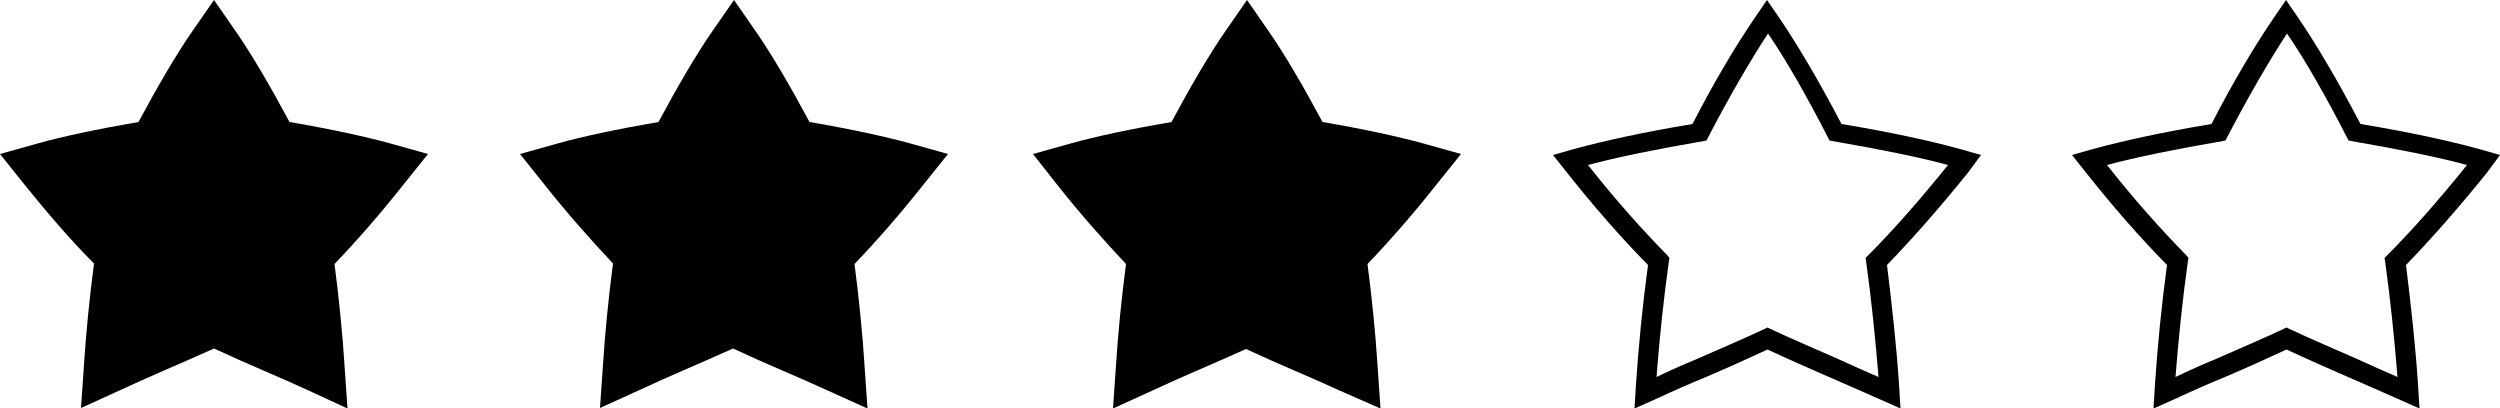 <?xml version="1.0" encoding="UTF-8"?>
<!DOCTYPE svg PUBLIC '-//W3C//DTD SVG 1.0//EN'
          'http://www.w3.org/TR/2001/REC-SVG-20010904/DTD/svg10.dtd'>
<svg height="81.7" preserveAspectRatio="xMidYMid meet" version="1.0" viewBox="0.0 209.2 500.0 81.7" width="500.0" xmlns="http://www.w3.org/2000/svg" xmlns:xlink="http://www.w3.org/1999/xlink" zoomAndPan="magnify"
><g
  ><g
    ><g id="change1_5"
      ><path d="M61.5,287.2c-2.8-1.3-5.6-2.5-8.6-3.8c-3.3-1.4-6.6-2.9-10.1-4.5c-3.5,1.6-6.8,3-10,4.4c-3,1.3-5.9,2.6-8.7,3.9l-7.9,3.6 l0.6-8.7c0.4-6.3,1.1-13.3,2-20.2c-4.8-4.8-9.4-10.2-14-15.9L0,240l7.5-2.1c5-1.4,12-2.9,20.2-4.3c3.8-7.1,7.6-13.6,10.8-18.2 l4.3-6.2l4.3,6.2c3.2,4.6,7,11.1,10.8,18.2c8.2,1.4,15.1,2.9,20.2,4.3l7.5,2.1l-4.9,6.1c-4.5,5.7-9.2,11.1-13.8,15.9 c0.9,6.9,1.6,13.9,2,20.2l0.6,8.7L61.5,287.2z"
      /></g
    ></g
    ><g
    ><g id="change1_3"
      ><path d="M165.3,287.2c-2.8-1.3-5.6-2.5-8.6-3.8c-3.3-1.4-6.6-2.9-10.1-4.5c-3.5,1.6-6.8,3-10,4.4c-3,1.3-5.9,2.6-8.7,3.9 l-7.9,3.6l0.6-8.7c0.4-6.3,1.1-13.3,2-20.2c-4.6-4.9-9.3-10.2-13.8-15.9l-4.8-6l7.5-2.1c5-1.4,12-2.9,20.2-4.3 c3.8-7.1,7.6-13.6,10.8-18.2l4.3-6.2l4.3,6.2c3.2,4.6,7,11.1,10.8,18.2c8.2,1.4,15.1,2.9,20.2,4.3l7.5,2.1l-4.9,6.1 c-4.5,5.7-9.2,11.1-13.8,15.9c0.9,6.9,1.6,13.9,2,20.2l0.6,8.7L165.3,287.2z"
      /></g
    ></g
    ><g
    ><g id="change1_4"
      ><path d="M267.9,287.3c-2.8-1.3-5.6-2.5-8.6-3.8c-3.3-1.4-6.6-2.9-10.1-4.5c-3.5,1.6-6.8,3-10,4.4c-3,1.3-5.9,2.6-8.7,3.9 l-7.9,3.6l0.6-8.7c0.4-6.3,1.1-13.3,2-20.2c-4.6-4.9-9.3-10.2-13.8-15.9l-4.8-6.1l7.5-2.1c5-1.4,12-2.9,20.2-4.3 c3.8-7.1,7.6-13.6,10.8-18.2l4.3-6.2l4.3,6.2c3.2,4.6,7,11.1,10.8,18.2c8.2,1.4,15.1,2.9,20.2,4.3l7.5,2.1l-4.9,6.1 c-4.5,5.7-9.2,11.1-13.8,15.9c0.9,6.9,1.6,13.9,2,20.2l0.6,8.7L267.9,287.3z"
      /></g
    ></g
    ><g id="change1_1"
    ><path d="M500,240.2l-4.2-1.2c-5.8-1.6-14-3.4-23.7-5c-4.4-8.4-8.8-15.9-12.5-21.3l-2.4-3.5l-2.4,3.5c-3.7,5.4-8.2,12.9-12.5,21.3 c-9.7,1.6-17.8,3.4-23.7,5l-4.2,1.2l2.7,3.4c5.3,6.7,10.8,13,16.3,18.6c-1.1,8.1-1.9,16.3-2.4,23.8l-0.3,4.9l4.5-2 c3.2-1.5,6.4-2.9,9.8-4.3c4-1.7,8-3.5,12.3-5.5c4.3,2,8.4,3.8,12.3,5.5c3.4,1.5,6.7,2.9,9.8,4.3l4.5,2l-0.3-4.9 c-0.5-7.5-1.4-15.7-2.4-23.8c5.5-5.7,10.9-11.9,16.3-18.6L500,240.2z M477.2,260.5l-0.3,0.3l0.1,0.5c1.1,7.9,1.9,15.9,2.5,23.3 c-2.7-1.2-5.5-2.4-8.3-3.7c-4.3-1.9-8.8-3.8-13.5-6l-0.4-0.2l-0.4,0.2c-4.7,2.2-9.2,4.1-13.5,6c-2.9,1.2-5.6,2.4-8.3,3.7 c0.6-7.7,1.4-15.5,2.5-23.3l0.1-0.5l-0.3-0.4c-5.4-5.5-10.8-11.6-16-18.2c5.9-1.6,13.9-3.2,23.2-4.8l0.5-0.1l0.2-0.4 c4.2-8.1,8.5-15.5,12.1-21c3.7,5.4,7.9,12.8,12.1,21l0.2,0.4l0.5,0.1c9.3,1.6,17.3,3.2,23.2,4.8C488,248.9,482.7,255,477.2,260.5z"
    /></g
    ><g id="change1_2"
    ><path d="M396.2,240.2L392,239c-5.8-1.6-14-3.4-23.7-5c-4.4-8.4-8.8-15.9-12.5-21.3l-2.4-3.5l-2.4,3.5c-3.7,5.4-8.2,12.9-12.5,21.3 c-9.7,1.6-17.8,3.4-23.7,5l-4.2,1.2l2.7,3.4c5.3,6.7,10.8,13,16.3,18.6c-1.1,8.1-1.9,16.3-2.4,23.8l-0.3,4.9l4.5-2 c3.2-1.5,6.4-2.9,9.8-4.3c4-1.7,8-3.5,12.3-5.5c4.3,2,8.4,3.8,12.3,5.5c3.4,1.5,6.7,2.9,9.8,4.3l4.5,2l-0.3-4.9 c-0.5-7.5-1.4-15.7-2.4-23.8c5.5-5.7,10.9-11.9,16.3-18.6L396.2,240.2z M373.4,260.5l-0.3,0.3l0.1,0.5c1.1,7.9,1.9,15.9,2.5,23.3 c-2.7-1.2-5.5-2.4-8.3-3.7c-4.3-1.9-8.8-3.8-13.5-6l-0.4-0.2l-0.4,0.2c-4.7,2.2-9.2,4.1-13.5,6c-2.9,1.2-5.6,2.4-8.3,3.7 c0.6-7.7,1.4-15.5,2.5-23.3l0.1-0.5l-0.3-0.4c-5.4-5.5-10.8-11.6-16-18.2c5.9-1.6,13.9-3.2,23.2-4.8l0.5-0.1l0.2-0.4 c4.2-8.1,8.5-15.5,12.1-21c3.7,5.4,7.9,12.8,12.1,21l0.2,0.4l0.5,0.1c9.3,1.6,17.3,3.2,23.2,4.8C384.2,248.9,378.9,255,373.4,260.5 z"
    /></g
  ></g
></svg
>

